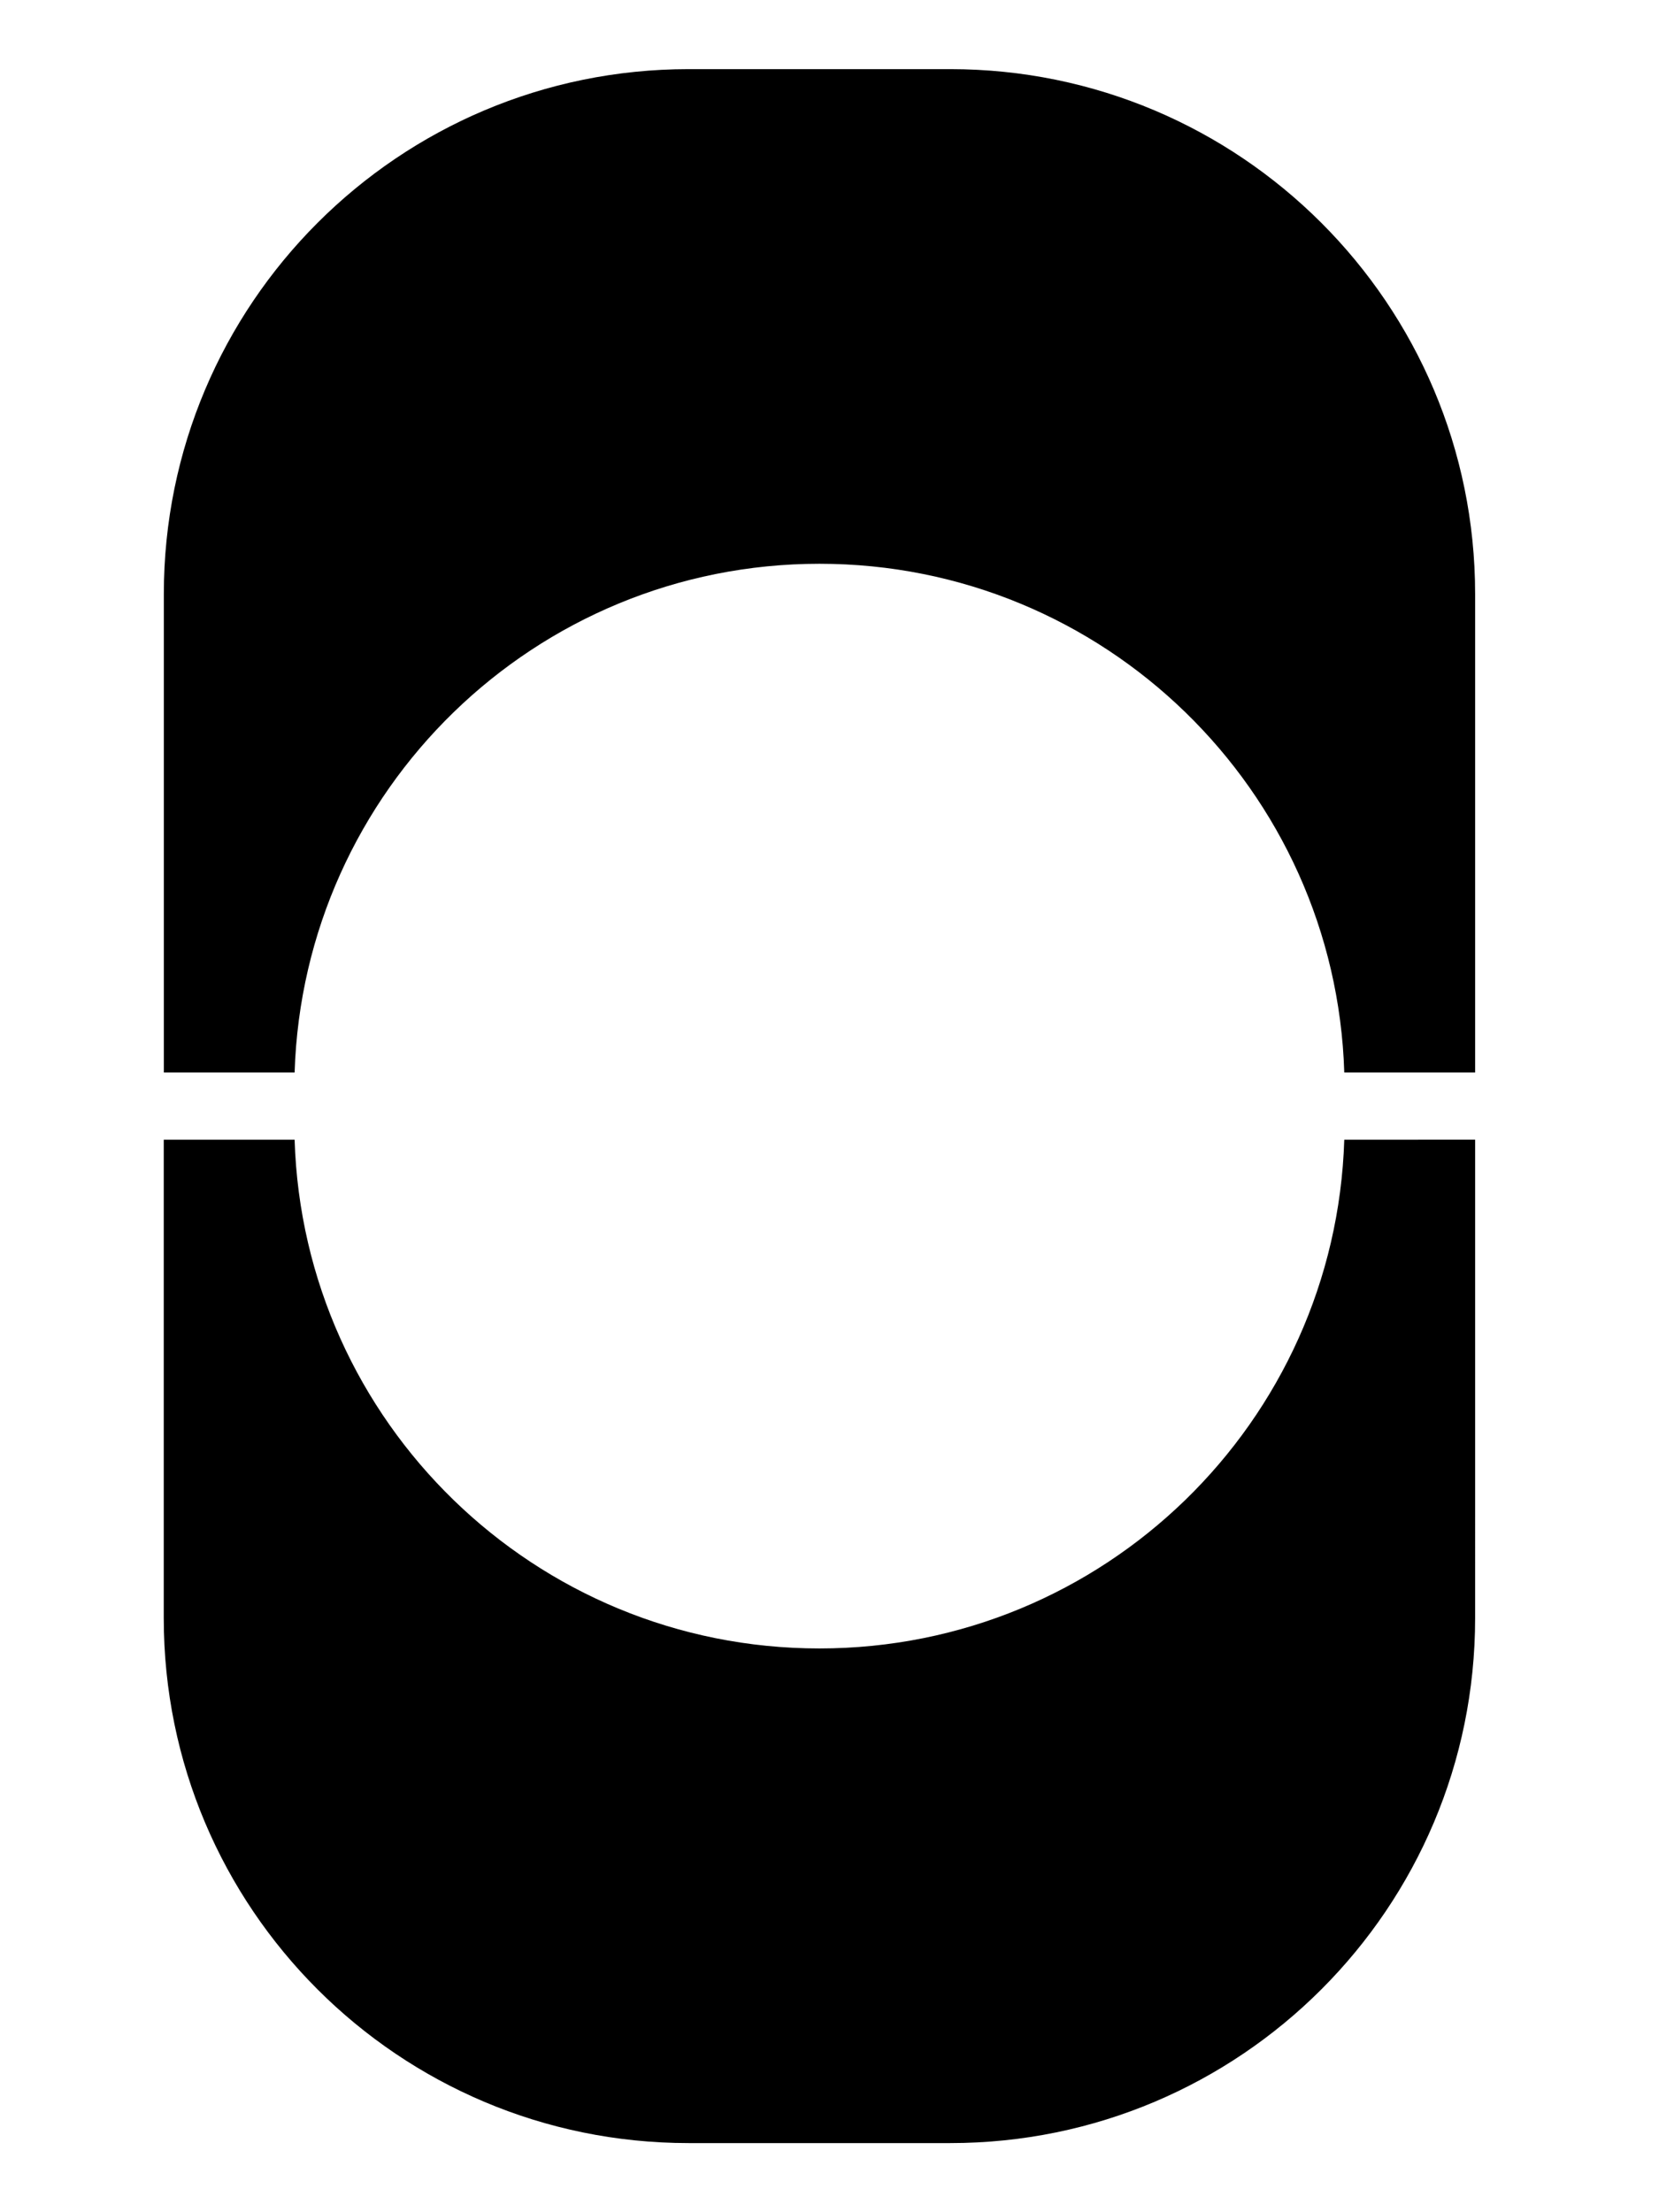 <?xml version="1.0" encoding="utf-8"?>
<!-- Generator: Adobe Illustrator 17.0.2, SVG Export Plug-In . SVG Version: 6.00 Build 0)  -->
<!DOCTYPE svg PUBLIC "-//W3C//DTD SVG 1.1//EN" "http://www.w3.org/Graphics/SVG/1.1/DTD/svg11.dtd">
<svg version="1.1" id="Calque_1" xmlns="http://www.w3.org/2000/svg" xmlns:xlink="http://www.w3.org/1999/xlink" x="0px" y="0px"
	 width="24px" height="32px" viewBox="61.661 0 24 32" enable-background="new 61.661 0 24 32" xml:space="preserve">
<path d="M83.001,15.514V10.05V8.593C83.001,4.4,79.601,1,75.408,1h-3.785c-4.194,0-7.592,3.4-7.592,7.593v1.456v5.465h1.892
	c0.128-4.086,3.477-7.359,7.593-7.359c4.116,0,7.466,3.273,7.592,7.359C81.108,15.514,83.001,15.514,83.001,15.514z"/>
<path d="M81.108,16.486c-0.128,4.086-3.476,7.359-7.593,7.359c-4.116,0-7.466-3.273-7.592-7.359H64.03v5.465v1.456
	c0,4.194,3.4,7.593,7.593,7.593h3.785c4.194,0,7.593-3.4,7.593-7.593V21.95v-5.465L81.108,16.486L81.108,16.486z"/>
</svg>
